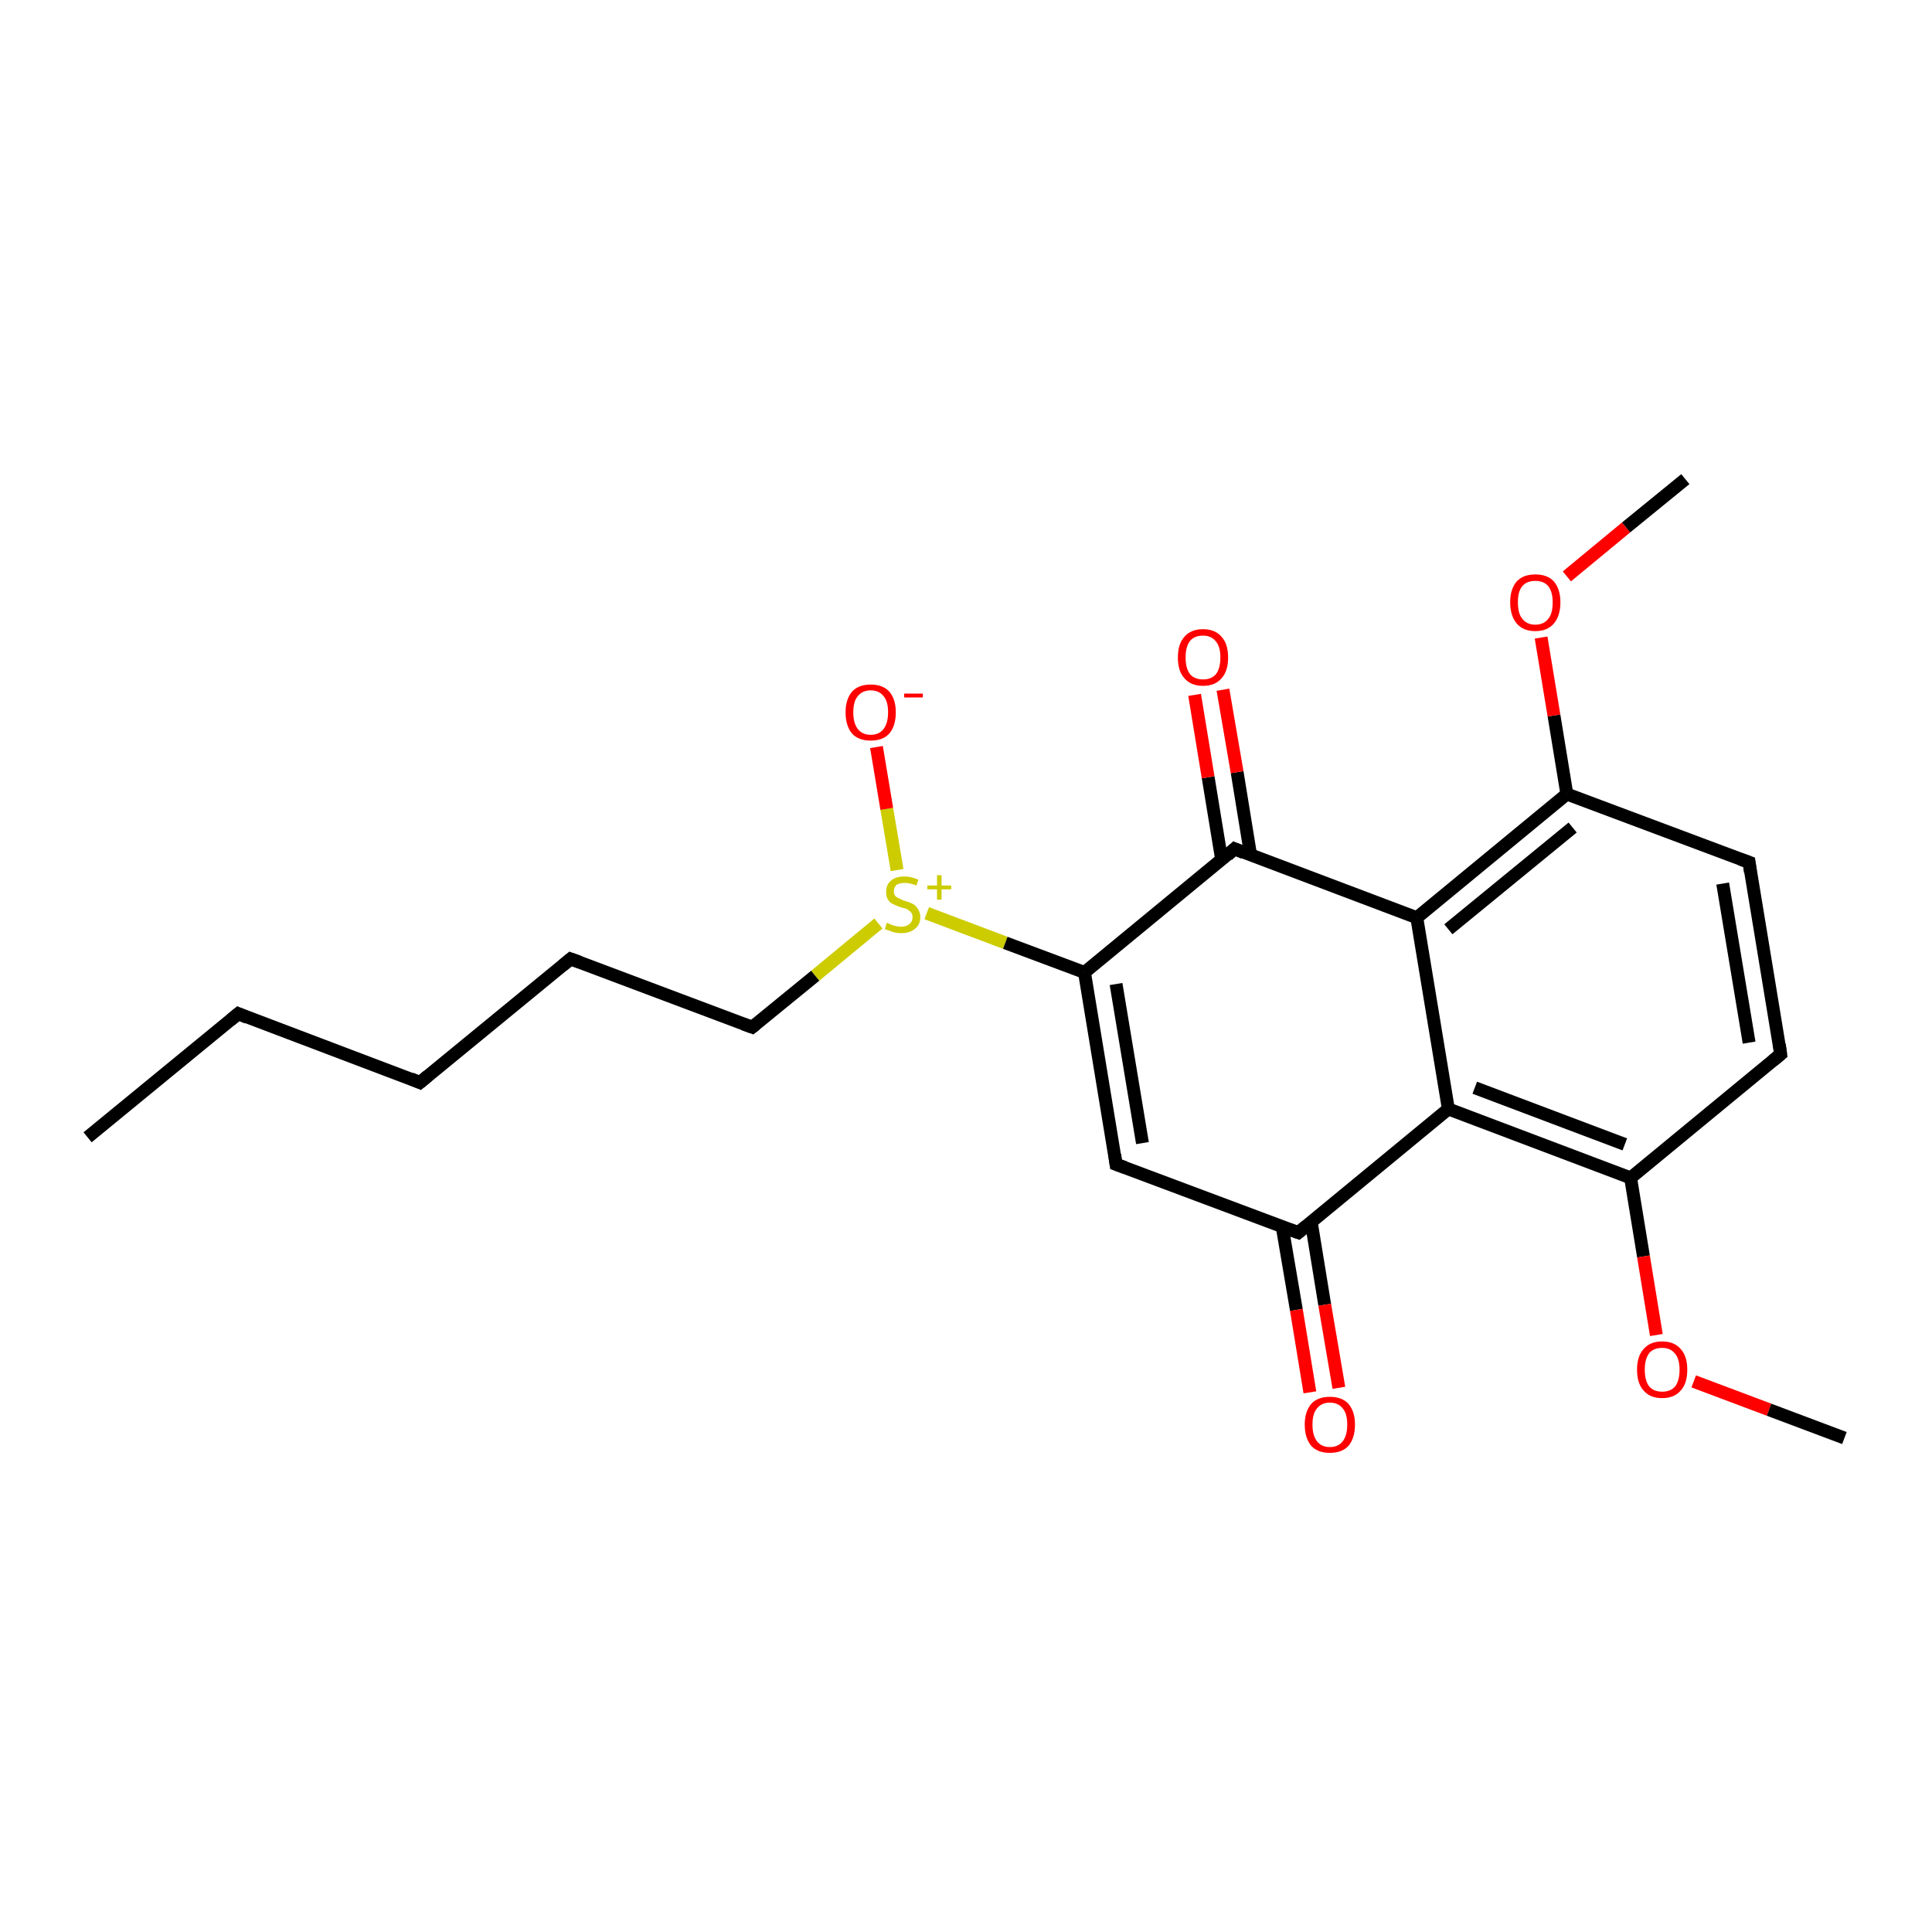 <?xml version='1.0' encoding='iso-8859-1'?>
<svg version='1.1' baseProfile='full'
              xmlns='http://www.w3.org/2000/svg'
                      xmlns:rdkit='http://www.rdkit.org/xml'
                      xmlns:xlink='http://www.w3.org/1999/xlink'
                  xml:space='preserve'
width='300px' height='300px' viewBox='0 0 300 300'>
<!-- END OF HEADER -->
<rect style='opacity:1.0;fill:#FFFFFF;stroke:none' width='300.0' height='300.0' x='0.0' y='0.0'> </rect>
<path class='bond-0 atom-0 atom-1' d='M 13.6,176.6 L 37.0,157.4' style='fill:none;fill-rule:evenodd;stroke:#000000;stroke-width:2.0px;stroke-linecap:butt;stroke-linejoin:miter;stroke-opacity:1' />
<path class='bond-1 atom-1 atom-2' d='M 37.0,157.4 L 65.2,168.1' style='fill:none;fill-rule:evenodd;stroke:#000000;stroke-width:2.0px;stroke-linecap:butt;stroke-linejoin:miter;stroke-opacity:1' />
<path class='bond-2 atom-2 atom-3' d='M 65.2,168.1 L 88.6,148.9' style='fill:none;fill-rule:evenodd;stroke:#000000;stroke-width:2.0px;stroke-linecap:butt;stroke-linejoin:miter;stroke-opacity:1' />
<path class='bond-3 atom-3 atom-4' d='M 88.6,148.9 L 116.8,159.5' style='fill:none;fill-rule:evenodd;stroke:#000000;stroke-width:2.0px;stroke-linecap:butt;stroke-linejoin:miter;stroke-opacity:1' />
<path class='bond-4 atom-4 atom-5' d='M 116.8,159.5 L 126.6,151.5' style='fill:none;fill-rule:evenodd;stroke:#000000;stroke-width:2.0px;stroke-linecap:butt;stroke-linejoin:miter;stroke-opacity:1' />
<path class='bond-4 atom-4 atom-5' d='M 126.6,151.5 L 136.4,143.4' style='fill:none;fill-rule:evenodd;stroke:#CCCC00;stroke-width:2.0px;stroke-linecap:butt;stroke-linejoin:miter;stroke-opacity:1' />
<path class='bond-5 atom-5 atom-6' d='M 139.3,135.1 L 137.7,125.6' style='fill:none;fill-rule:evenodd;stroke:#CCCC00;stroke-width:2.0px;stroke-linecap:butt;stroke-linejoin:miter;stroke-opacity:1' />
<path class='bond-5 atom-5 atom-6' d='M 137.7,125.6 L 136.1,116.0' style='fill:none;fill-rule:evenodd;stroke:#FF0000;stroke-width:2.0px;stroke-linecap:butt;stroke-linejoin:miter;stroke-opacity:1' />
<path class='bond-6 atom-5 atom-7' d='M 143.9,141.8 L 156.1,146.4' style='fill:none;fill-rule:evenodd;stroke:#CCCC00;stroke-width:2.0px;stroke-linecap:butt;stroke-linejoin:miter;stroke-opacity:1' />
<path class='bond-6 atom-5 atom-7' d='M 156.1,146.4 L 168.4,151.0' style='fill:none;fill-rule:evenodd;stroke:#000000;stroke-width:2.0px;stroke-linecap:butt;stroke-linejoin:miter;stroke-opacity:1' />
<path class='bond-7 atom-7 atom-8' d='M 168.4,151.0 L 173.3,180.8' style='fill:none;fill-rule:evenodd;stroke:#000000;stroke-width:2.0px;stroke-linecap:butt;stroke-linejoin:miter;stroke-opacity:1' />
<path class='bond-7 atom-7 atom-8' d='M 173.3,152.8 L 177.4,177.5' style='fill:none;fill-rule:evenodd;stroke:#000000;stroke-width:2.0px;stroke-linecap:butt;stroke-linejoin:miter;stroke-opacity:1' />
<path class='bond-8 atom-8 atom-9' d='M 173.3,180.8 L 201.6,191.4' style='fill:none;fill-rule:evenodd;stroke:#000000;stroke-width:2.0px;stroke-linecap:butt;stroke-linejoin:miter;stroke-opacity:1' />
<path class='bond-9 atom-9 atom-10' d='M 199.1,190.5 L 201.3,203.4' style='fill:none;fill-rule:evenodd;stroke:#000000;stroke-width:2.0px;stroke-linecap:butt;stroke-linejoin:miter;stroke-opacity:1' />
<path class='bond-9 atom-9 atom-10' d='M 201.3,203.4 L 203.4,216.2' style='fill:none;fill-rule:evenodd;stroke:#FF0000;stroke-width:2.0px;stroke-linecap:butt;stroke-linejoin:miter;stroke-opacity:1' />
<path class='bond-9 atom-9 atom-10' d='M 203.6,189.7 L 205.7,202.6' style='fill:none;fill-rule:evenodd;stroke:#000000;stroke-width:2.0px;stroke-linecap:butt;stroke-linejoin:miter;stroke-opacity:1' />
<path class='bond-9 atom-9 atom-10' d='M 205.7,202.6 L 207.9,215.5' style='fill:none;fill-rule:evenodd;stroke:#FF0000;stroke-width:2.0px;stroke-linecap:butt;stroke-linejoin:miter;stroke-opacity:1' />
<path class='bond-10 atom-9 atom-11' d='M 201.6,191.4 L 224.9,172.2' style='fill:none;fill-rule:evenodd;stroke:#000000;stroke-width:2.0px;stroke-linecap:butt;stroke-linejoin:miter;stroke-opacity:1' />
<path class='bond-11 atom-11 atom-12' d='M 224.9,172.2 L 253.2,182.9' style='fill:none;fill-rule:evenodd;stroke:#000000;stroke-width:2.0px;stroke-linecap:butt;stroke-linejoin:miter;stroke-opacity:1' />
<path class='bond-11 atom-11 atom-12' d='M 229.0,168.9 L 252.3,177.7' style='fill:none;fill-rule:evenodd;stroke:#000000;stroke-width:2.0px;stroke-linecap:butt;stroke-linejoin:miter;stroke-opacity:1' />
<path class='bond-12 atom-12 atom-13' d='M 253.2,182.9 L 255.2,195.1' style='fill:none;fill-rule:evenodd;stroke:#000000;stroke-width:2.0px;stroke-linecap:butt;stroke-linejoin:miter;stroke-opacity:1' />
<path class='bond-12 atom-12 atom-13' d='M 255.2,195.1 L 257.2,207.3' style='fill:none;fill-rule:evenodd;stroke:#FF0000;stroke-width:2.0px;stroke-linecap:butt;stroke-linejoin:miter;stroke-opacity:1' />
<path class='bond-13 atom-13 atom-14' d='M 263.0,214.5 L 274.7,218.9' style='fill:none;fill-rule:evenodd;stroke:#FF0000;stroke-width:2.0px;stroke-linecap:butt;stroke-linejoin:miter;stroke-opacity:1' />
<path class='bond-13 atom-13 atom-14' d='M 274.7,218.9 L 286.4,223.3' style='fill:none;fill-rule:evenodd;stroke:#000000;stroke-width:2.0px;stroke-linecap:butt;stroke-linejoin:miter;stroke-opacity:1' />
<path class='bond-14 atom-12 atom-15' d='M 253.2,182.9 L 276.5,163.7' style='fill:none;fill-rule:evenodd;stroke:#000000;stroke-width:2.0px;stroke-linecap:butt;stroke-linejoin:miter;stroke-opacity:1' />
<path class='bond-15 atom-15 atom-16' d='M 276.5,163.7 L 271.6,133.9' style='fill:none;fill-rule:evenodd;stroke:#000000;stroke-width:2.0px;stroke-linecap:butt;stroke-linejoin:miter;stroke-opacity:1' />
<path class='bond-15 atom-15 atom-16' d='M 271.6,161.9 L 267.5,137.2' style='fill:none;fill-rule:evenodd;stroke:#000000;stroke-width:2.0px;stroke-linecap:butt;stroke-linejoin:miter;stroke-opacity:1' />
<path class='bond-16 atom-16 atom-17' d='M 271.6,133.9 L 243.3,123.3' style='fill:none;fill-rule:evenodd;stroke:#000000;stroke-width:2.0px;stroke-linecap:butt;stroke-linejoin:miter;stroke-opacity:1' />
<path class='bond-17 atom-17 atom-18' d='M 243.3,123.3 L 241.3,111.1' style='fill:none;fill-rule:evenodd;stroke:#000000;stroke-width:2.0px;stroke-linecap:butt;stroke-linejoin:miter;stroke-opacity:1' />
<path class='bond-17 atom-17 atom-18' d='M 241.3,111.1 L 239.3,99.0' style='fill:none;fill-rule:evenodd;stroke:#FF0000;stroke-width:2.0px;stroke-linecap:butt;stroke-linejoin:miter;stroke-opacity:1' />
<path class='bond-18 atom-18 atom-19' d='M 243.3,89.5 L 252.5,81.9' style='fill:none;fill-rule:evenodd;stroke:#FF0000;stroke-width:2.0px;stroke-linecap:butt;stroke-linejoin:miter;stroke-opacity:1' />
<path class='bond-18 atom-18 atom-19' d='M 252.5,81.9 L 261.7,74.4' style='fill:none;fill-rule:evenodd;stroke:#000000;stroke-width:2.0px;stroke-linecap:butt;stroke-linejoin:miter;stroke-opacity:1' />
<path class='bond-19 atom-17 atom-20' d='M 243.3,123.3 L 220.0,142.5' style='fill:none;fill-rule:evenodd;stroke:#000000;stroke-width:2.0px;stroke-linecap:butt;stroke-linejoin:miter;stroke-opacity:1' />
<path class='bond-19 atom-17 atom-20' d='M 244.2,128.5 L 224.9,144.3' style='fill:none;fill-rule:evenodd;stroke:#000000;stroke-width:2.0px;stroke-linecap:butt;stroke-linejoin:miter;stroke-opacity:1' />
<path class='bond-20 atom-20 atom-21' d='M 220.0,142.5 L 191.7,131.8' style='fill:none;fill-rule:evenodd;stroke:#000000;stroke-width:2.0px;stroke-linecap:butt;stroke-linejoin:miter;stroke-opacity:1' />
<path class='bond-21 atom-21 atom-22' d='M 194.2,132.8 L 192.1,119.9' style='fill:none;fill-rule:evenodd;stroke:#000000;stroke-width:2.0px;stroke-linecap:butt;stroke-linejoin:miter;stroke-opacity:1' />
<path class='bond-21 atom-21 atom-22' d='M 192.1,119.9 L 189.9,107.1' style='fill:none;fill-rule:evenodd;stroke:#FF0000;stroke-width:2.0px;stroke-linecap:butt;stroke-linejoin:miter;stroke-opacity:1' />
<path class='bond-21 atom-21 atom-22' d='M 189.7,133.5 L 187.6,120.7' style='fill:none;fill-rule:evenodd;stroke:#000000;stroke-width:2.0px;stroke-linecap:butt;stroke-linejoin:miter;stroke-opacity:1' />
<path class='bond-21 atom-21 atom-22' d='M 187.6,120.7 L 185.5,107.9' style='fill:none;fill-rule:evenodd;stroke:#FF0000;stroke-width:2.0px;stroke-linecap:butt;stroke-linejoin:miter;stroke-opacity:1' />
<path class='bond-22 atom-21 atom-7' d='M 191.7,131.8 L 168.4,151.0' style='fill:none;fill-rule:evenodd;stroke:#000000;stroke-width:2.0px;stroke-linecap:butt;stroke-linejoin:miter;stroke-opacity:1' />
<path class='bond-23 atom-20 atom-11' d='M 220.0,142.5 L 224.9,172.2' style='fill:none;fill-rule:evenodd;stroke:#000000;stroke-width:2.0px;stroke-linecap:butt;stroke-linejoin:miter;stroke-opacity:1' />
<path d='M 35.8,158.4 L 37.0,157.4 L 38.4,158.0' style='fill:none;stroke:#000000;stroke-width:2.0px;stroke-linecap:butt;stroke-linejoin:miter;stroke-opacity:1;' />
<path d='M 63.8,167.5 L 65.2,168.1 L 66.4,167.1' style='fill:none;stroke:#000000;stroke-width:2.0px;stroke-linecap:butt;stroke-linejoin:miter;stroke-opacity:1;' />
<path d='M 87.4,149.9 L 88.6,148.9 L 90.0,149.4' style='fill:none;stroke:#000000;stroke-width:2.0px;stroke-linecap:butt;stroke-linejoin:miter;stroke-opacity:1;' />
<path d='M 115.4,159.0 L 116.8,159.5 L 117.3,159.1' style='fill:none;stroke:#000000;stroke-width:2.0px;stroke-linecap:butt;stroke-linejoin:miter;stroke-opacity:1;' />
<path d='M 173.1,179.3 L 173.3,180.8 L 174.7,181.3' style='fill:none;stroke:#000000;stroke-width:2.0px;stroke-linecap:butt;stroke-linejoin:miter;stroke-opacity:1;' />
<path d='M 200.2,190.9 L 201.6,191.4 L 202.8,190.4' style='fill:none;stroke:#000000;stroke-width:2.0px;stroke-linecap:butt;stroke-linejoin:miter;stroke-opacity:1;' />
<path d='M 275.3,164.7 L 276.5,163.7 L 276.3,162.2' style='fill:none;stroke:#000000;stroke-width:2.0px;stroke-linecap:butt;stroke-linejoin:miter;stroke-opacity:1;' />
<path d='M 271.8,135.4 L 271.6,133.9 L 270.2,133.4' style='fill:none;stroke:#000000;stroke-width:2.0px;stroke-linecap:butt;stroke-linejoin:miter;stroke-opacity:1;' />
<path d='M 193.1,132.4 L 191.7,131.8 L 190.6,132.8' style='fill:none;stroke:#000000;stroke-width:2.0px;stroke-linecap:butt;stroke-linejoin:miter;stroke-opacity:1;' />
<path class='atom-5' d='M 137.7 143.3
Q 137.8 143.3, 138.2 143.5
Q 138.6 143.7, 139.1 143.8
Q 139.5 143.9, 139.9 143.9
Q 140.7 143.9, 141.2 143.5
Q 141.7 143.1, 141.7 142.4
Q 141.7 141.9, 141.4 141.6
Q 141.2 141.4, 140.9 141.2
Q 140.5 141.0, 139.9 140.9
Q 139.1 140.6, 138.7 140.4
Q 138.2 140.2, 137.9 139.7
Q 137.6 139.3, 137.6 138.5
Q 137.6 137.4, 138.3 136.8
Q 139.0 136.1, 140.5 136.1
Q 141.5 136.1, 142.6 136.6
L 142.3 137.5
Q 141.3 137.1, 140.5 137.1
Q 139.7 137.1, 139.2 137.4
Q 138.8 137.8, 138.8 138.4
Q 138.8 138.8, 139.0 139.1
Q 139.3 139.4, 139.6 139.5
Q 140.0 139.7, 140.5 139.9
Q 141.3 140.1, 141.8 140.4
Q 142.2 140.6, 142.5 141.1
Q 142.9 141.6, 142.9 142.4
Q 142.9 143.6, 142.1 144.2
Q 141.3 144.9, 140.0 144.9
Q 139.2 144.9, 138.6 144.7
Q 138.1 144.5, 137.4 144.3
L 137.7 143.3
' fill='#CCCC00'/>
<path class='atom-5' d='M 144.0 137.5
L 145.5 137.5
L 145.5 135.9
L 146.2 135.9
L 146.2 137.5
L 147.7 137.5
L 147.7 138.1
L 146.2 138.1
L 146.2 139.7
L 145.5 139.7
L 145.5 138.1
L 144.0 138.1
L 144.0 137.5
' fill='#CCCC00'/>
<path class='atom-6' d='M 131.3 110.6
Q 131.3 108.6, 132.3 107.4
Q 133.3 106.3, 135.2 106.3
Q 137.1 106.3, 138.1 107.4
Q 139.1 108.6, 139.1 110.6
Q 139.1 112.7, 138.1 113.9
Q 137.1 115.0, 135.2 115.0
Q 133.3 115.0, 132.3 113.9
Q 131.3 112.7, 131.3 110.6
M 135.2 114.1
Q 136.5 114.1, 137.2 113.2
Q 137.9 112.3, 137.9 110.6
Q 137.9 108.9, 137.2 108.1
Q 136.5 107.2, 135.2 107.2
Q 133.9 107.2, 133.2 108.1
Q 132.5 108.9, 132.5 110.6
Q 132.5 112.3, 133.2 113.2
Q 133.9 114.1, 135.2 114.1
' fill='#FF0000'/>
<path class='atom-6' d='M 140.4 107.7
L 143.3 107.7
L 143.3 108.3
L 140.4 108.3
L 140.4 107.7
' fill='#FF0000'/>
<path class='atom-10' d='M 202.6 221.2
Q 202.6 219.2, 203.6 218.0
Q 204.6 216.9, 206.5 216.9
Q 208.4 216.9, 209.4 218.0
Q 210.4 219.2, 210.4 221.2
Q 210.4 223.3, 209.4 224.5
Q 208.4 225.6, 206.5 225.6
Q 204.6 225.6, 203.6 224.5
Q 202.6 223.3, 202.6 221.2
M 206.5 224.7
Q 207.8 224.7, 208.5 223.8
Q 209.2 222.9, 209.2 221.2
Q 209.2 219.5, 208.5 218.7
Q 207.8 217.8, 206.5 217.8
Q 205.2 217.8, 204.5 218.7
Q 203.8 219.5, 203.8 221.2
Q 203.8 222.9, 204.5 223.8
Q 205.2 224.7, 206.5 224.7
' fill='#FF0000'/>
<path class='atom-13' d='M 254.2 212.7
Q 254.2 210.6, 255.2 209.5
Q 256.2 208.3, 258.1 208.3
Q 260.0 208.3, 261.0 209.5
Q 262.0 210.6, 262.0 212.7
Q 262.0 214.8, 261.0 215.9
Q 260.0 217.1, 258.1 217.1
Q 256.2 217.1, 255.2 215.9
Q 254.2 214.8, 254.2 212.7
M 258.1 216.1
Q 259.4 216.1, 260.1 215.3
Q 260.8 214.4, 260.8 212.7
Q 260.8 211.0, 260.1 210.2
Q 259.4 209.3, 258.1 209.3
Q 256.8 209.3, 256.1 210.1
Q 255.4 211.0, 255.4 212.7
Q 255.4 214.4, 256.1 215.3
Q 256.8 216.1, 258.1 216.1
' fill='#FF0000'/>
<path class='atom-18' d='M 234.5 93.5
Q 234.5 91.5, 235.5 90.3
Q 236.5 89.2, 238.4 89.2
Q 240.3 89.2, 241.3 90.3
Q 242.3 91.5, 242.3 93.5
Q 242.3 95.6, 241.3 96.8
Q 240.3 98.0, 238.4 98.0
Q 236.5 98.0, 235.5 96.8
Q 234.5 95.6, 234.5 93.5
M 238.4 97.0
Q 239.7 97.0, 240.4 96.1
Q 241.1 95.3, 241.1 93.5
Q 241.1 91.9, 240.4 91.0
Q 239.7 90.2, 238.4 90.2
Q 237.1 90.2, 236.4 91.0
Q 235.7 91.8, 235.7 93.5
Q 235.7 95.3, 236.4 96.1
Q 237.1 97.0, 238.4 97.0
' fill='#FF0000'/>
<path class='atom-22' d='M 182.9 102.1
Q 182.9 100.0, 183.9 98.9
Q 184.9 97.7, 186.8 97.7
Q 188.7 97.7, 189.7 98.9
Q 190.7 100.0, 190.7 102.1
Q 190.7 104.2, 189.7 105.3
Q 188.7 106.5, 186.8 106.5
Q 184.9 106.5, 183.9 105.3
Q 182.9 104.2, 182.9 102.1
M 186.8 105.5
Q 188.1 105.5, 188.8 104.7
Q 189.5 103.8, 189.5 102.1
Q 189.5 100.4, 188.8 99.6
Q 188.1 98.7, 186.8 98.7
Q 185.5 98.7, 184.8 99.5
Q 184.1 100.4, 184.1 102.1
Q 184.1 103.8, 184.8 104.7
Q 185.5 105.5, 186.8 105.5
' fill='#FF0000'/>
</svg>
